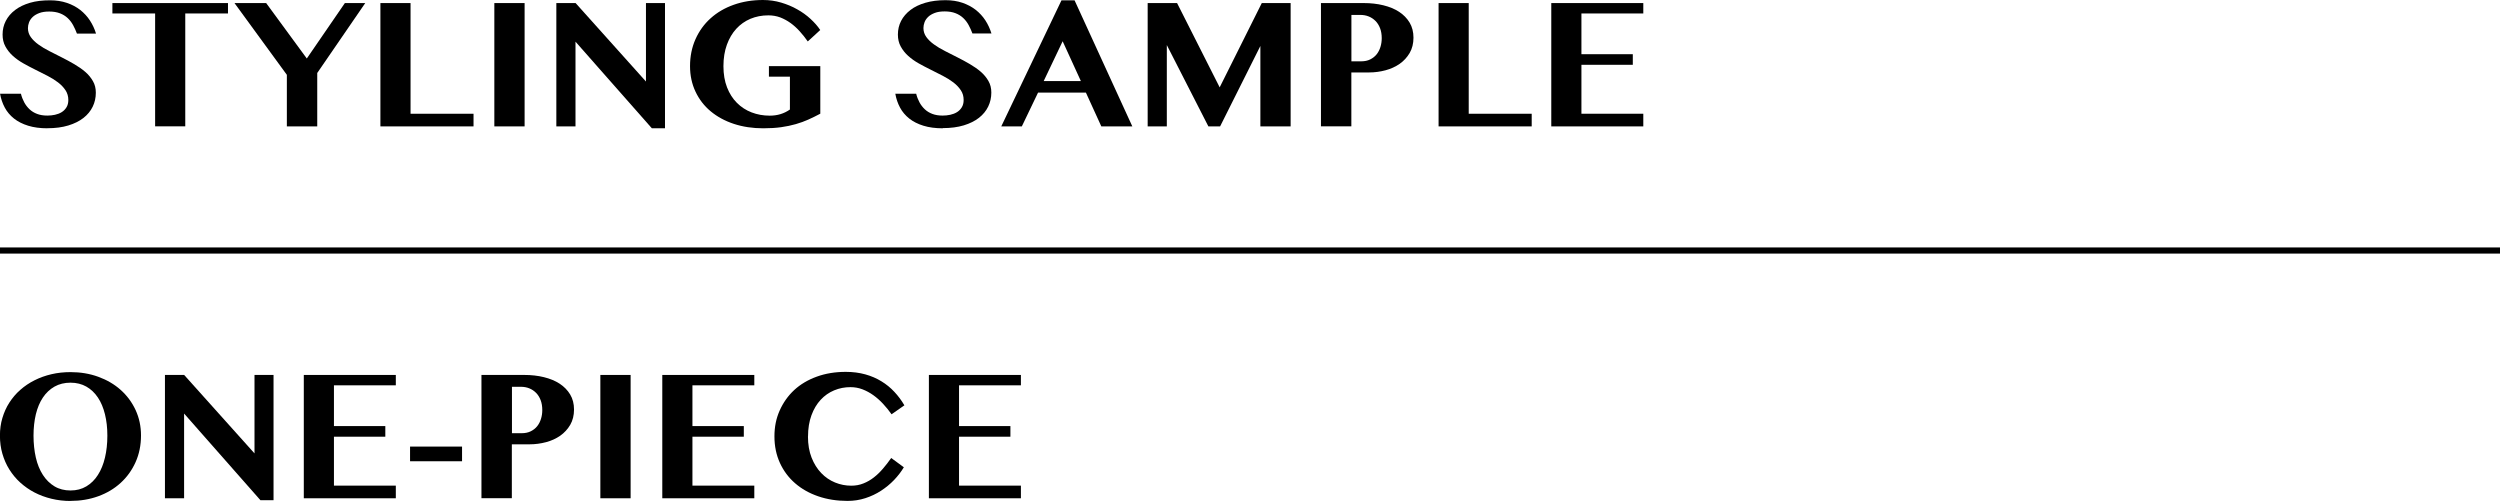 <?xml version="1.0" encoding="UTF-8"?><svg id="_レイヤー_1" xmlns="http://www.w3.org/2000/svg" viewBox="0 0 407.26 81.61"><defs><style>.cls-1{fill:none;stroke:#000;stroke-miterlimit:10;}.cls-2{stroke-width:0px;}</style></defs><path class="cls-2" d="M7.74,20.9c-1.2,0-2.25-.14-3.15-.42-.91-.28-1.68-.67-2.31-1.17s-1.13-1.09-1.5-1.78c-.37-.69-.63-1.44-.77-2.26h3.4c.12.5.3.96.53,1.39s.52.81.87,1.14.76.58,1.24.76c.47.18,1.03.27,1.66.27.42,0,.83-.04,1.24-.13.41-.09.78-.23,1.1-.43.32-.2.58-.46.78-.79s.3-.72.3-1.19c0-.6-.16-1.13-.46-1.59-.31-.46-.71-.89-1.21-1.27s-1.07-.74-1.71-1.07c-.64-.33-1.3-.66-1.98-1-.67-.33-1.33-.68-1.97-1.04-.64-.36-1.21-.77-1.71-1.22-.5-.45-.9-.96-1.21-1.53-.31-.56-.46-1.21-.46-1.94,0-.8.17-1.54.52-2.22s.85-1.27,1.52-1.78,1.48-.9,2.44-1.18S6.93.05,8.15.05c1.01,0,1.92.14,2.75.42s1.55.67,2.17,1.15c.62.49,1.15,1.06,1.58,1.72s.76,1.37.99,2.13h-3.11c-.18-.48-.38-.93-.62-1.37-.24-.44-.53-.82-.88-1.15s-.77-.59-1.26-.78-1.08-.29-1.75-.29-1.18.08-1.63.25c-.44.17-.8.38-1.07.64s-.47.55-.59.87c-.12.32-.18.64-.18.95,0,.54.16,1.03.47,1.46s.73.84,1.25,1.21c.52.38,1.11.73,1.78,1.07s1.34.68,2.03,1.03c.69.35,1.37.71,2.03,1.1s1.26.8,1.78,1.25c.52.45.94.96,1.25,1.51.32.55.47,1.18.47,1.88,0,.82-.17,1.58-.51,2.28s-.84,1.31-1.5,1.83c-.66.52-1.49.93-2.47,1.23-.98.3-2.12.45-3.4.45Z"/><path class="cls-2" d="M37.14.5v1.69h-6.96v18.39h-4.91V2.19h-6.96V.5h18.83Z"/><path class="cls-2" d="M43.36.5l6.62,9.03L56.18.5h3.32l-7.82,11.39v8.7h-4.95v-8.4L38.2.5h5.16Z"/><path class="cls-2" d="M61.97.5h4.91v18.03h10.26v2.06h-15.17V.5Z"/><path class="cls-2" d="M80.53.5h4.93v20.09h-4.93V.5Z"/><path class="cls-2" d="M90.63.5h3.14l11.46,12.78V.5h3.1v20.4h-2.14l-12.44-14.11v13.8h-3.12V.5Z"/><path class="cls-2" d="M125.28,10.77h8.35v7.75c-.64.34-1.28.66-1.93.95-.64.29-1.33.54-2.06.75-.73.21-1.53.38-2.39.5s-1.84.18-2.92.18c-1.73,0-3.32-.24-4.78-.72s-2.72-1.17-3.78-2.05c-1.06-.88-1.88-1.95-2.47-3.2s-.89-2.63-.89-4.16c0-1.6.3-3.07.89-4.39s1.41-2.46,2.46-3.4c1.05-.95,2.3-1.68,3.76-2.2,1.46-.52,3.05-.78,4.77-.78,1.03,0,2.01.14,2.96.42.94.28,1.82.64,2.62,1.1.81.45,1.53.97,2.17,1.56.64.59,1.17,1.19,1.58,1.81l-2.03,1.86c-.42-.6-.86-1.15-1.33-1.67s-.96-.96-1.49-1.34c-.53-.38-1.09-.68-1.68-.91-.6-.22-1.24-.33-1.93-.33-1.05,0-2.02.19-2.91.56-.89.38-1.66.92-2.31,1.63-.65.71-1.16,1.58-1.53,2.6-.37,1.02-.56,2.19-.56,3.49s.2,2.46.59,3.46c.39,1,.93,1.84,1.61,2.52s1.48,1.2,2.39,1.55c.91.35,1.89.53,2.95.53.62,0,1.21-.08,1.76-.25.55-.17,1.06-.42,1.53-.75v-5.35h-3.42v-1.73Z"/><path class="cls-2" d="M153.58,20.9c-1.2,0-2.25-.14-3.15-.42-.91-.28-1.68-.67-2.31-1.17s-1.13-1.09-1.5-1.78c-.37-.69-.63-1.44-.77-2.26h3.4c.12.5.3.96.53,1.39s.52.81.87,1.14.76.58,1.24.76c.48.18,1.03.27,1.66.27.42,0,.84-.04,1.25-.13.41-.09.77-.23,1.1-.43.32-.2.58-.46.78-.79s.3-.72.3-1.19c0-.6-.15-1.13-.46-1.59-.31-.46-.71-.89-1.21-1.27s-1.07-.74-1.71-1.07c-.64-.33-1.3-.66-1.97-1-.68-.33-1.33-.68-1.98-1.04-.64-.36-1.21-.77-1.71-1.22-.5-.45-.9-.96-1.21-1.53-.31-.56-.46-1.21-.46-1.94,0-.8.17-1.54.52-2.22s.86-1.27,1.52-1.78,1.48-.9,2.44-1.18,2.05-.42,3.27-.42c1.01,0,1.92.14,2.75.42.82.28,1.55.67,2.17,1.15.62.49,1.15,1.06,1.58,1.72.43.66.75,1.37.99,2.13h-3.1c-.18-.48-.38-.93-.62-1.37s-.53-.82-.88-1.15-.77-.59-1.26-.78c-.49-.19-1.08-.29-1.75-.29s-1.19.08-1.63.25c-.44.17-.8.38-1.07.64-.27.26-.47.55-.59.87-.12.32-.18.64-.18.95,0,.54.16,1.03.47,1.46s.73.84,1.25,1.21c.52.38,1.11.73,1.78,1.07s1.34.68,2.03,1.03,1.37.71,2.03,1.1,1.26.8,1.78,1.25c.52.45.94.96,1.25,1.51.32.55.47,1.18.47,1.88,0,.82-.17,1.58-.51,2.28-.34.7-.84,1.31-1.5,1.83-.66.52-1.49.93-2.47,1.23-.99.3-2.12.45-3.4.45Z"/><path class="cls-2" d="M175.05.05l9.41,20.54h-5.05l-2.51-5.5h-7.8l-2.64,5.5h-3.35L172.92.05h2.12ZM170.02,13.21h6.06l-2.97-6.49-3.09,6.49Z"/><path class="cls-2" d="M186.95.5h4.8l6.94,13.73,6.86-13.73h4.7v20.09h-4.93V7.49l-6.56,13.1h-1.91l-6.77-13.25v13.25h-3.12V.5Z"/><path class="cls-2" d="M215.19.5h6.99c1.13,0,2.19.12,3.17.36.98.24,1.84.59,2.56,1.06s1.3,1.06,1.72,1.76c.42.7.63,1.52.63,2.46s-.21,1.78-.62,2.49c-.42.71-.96,1.3-1.63,1.77-.68.47-1.45.82-2.31,1.05s-1.75.35-2.66.35h-2.9v8.78h-4.95V.5ZM220.14,9.99h1.61c.55,0,1.04-.1,1.46-.31.42-.21.77-.48,1.05-.83.28-.35.48-.75.62-1.2.14-.45.21-.93.21-1.43,0-.61-.09-1.15-.27-1.62s-.43-.87-.75-1.19c-.32-.32-.68-.56-1.1-.73-.42-.17-.88-.25-1.36-.25h-1.46v7.55Z"/><path class="cls-2" d="M234.35.5h4.91v18.03h10.26v2.06h-15.17V.5Z"/><path class="cls-2" d="M267.7.5v1.69h-10.08v6.64h8.37v1.73h-8.37v7.97h10.08v2.06h-14.99V.5h14.99Z"/><line class="cls-1" y1="40.81" x2="407.26" y2="40.81"/><path class="cls-2" d="M11.49,81.61c-1.07,0-2.11-.12-3.1-.36-.99-.24-1.91-.58-2.76-1.02-.85-.44-1.62-.98-2.32-1.61s-1.28-1.34-1.78-2.13-.87-1.65-1.14-2.57-.4-1.91-.4-2.95.13-1.98.4-2.88.64-1.74,1.14-2.51,1.08-1.46,1.78-2.07c.69-.61,1.46-1.13,2.32-1.56.85-.43,1.77-.76,2.76-.99.98-.23,2.02-.34,3.1-.34,1.62,0,3.12.25,4.52.76,1.4.51,2.62,1.22,3.64,2.13s1.84,2,2.43,3.27.89,2.65.89,4.16c0,1.59-.3,3.05-.89,4.36s-1.4,2.43-2.43,3.37-2.24,1.66-3.64,2.17-2.91.76-4.52.76ZM11.49,79.9c.97,0,1.83-.22,2.58-.67s1.38-1.07,1.88-1.86c.51-.79.89-1.73,1.15-2.82s.39-2.28.39-3.58-.13-2.42-.39-3.48-.64-1.97-1.15-2.73c-.51-.76-1.14-1.36-1.88-1.78s-1.61-.64-2.58-.64-1.85.21-2.61.64c-.75.43-1.38,1.02-1.89,1.78-.51.76-.89,1.67-1.15,2.73-.25,1.06-.38,2.22-.38,3.48s.13,2.49.38,3.58c.25,1.09.64,2.03,1.15,2.82.51.79,1.14,1.41,1.89,1.86.75.45,1.62.67,2.61.67Z"/><path class="cls-2" d="M26.86,61.08h3.14l11.46,12.78v-12.78h3.1v20.4h-2.14l-12.43-14.11v13.8h-3.12v-20.09Z"/><path class="cls-2" d="M64.48,61.08v1.69h-10.08v6.64h8.37v1.73h-8.37v7.97h10.08v2.06h-14.99v-20.09h14.99Z"/><path class="cls-2" d="M75.27,72.75v2.39h-8.47v-2.39h8.47Z"/><path class="cls-2" d="M78.44,61.08h6.99c1.13,0,2.19.12,3.17.36.98.24,1.84.59,2.56,1.06s1.3,1.06,1.72,1.76c.42.7.63,1.52.63,2.46s-.21,1.78-.62,2.49c-.42.71-.96,1.3-1.63,1.77-.68.47-1.44.82-2.31,1.05s-1.75.35-2.66.35h-2.91v8.78h-4.95v-20.09ZM83.39,70.57h1.61c.55,0,1.04-.1,1.46-.31.42-.21.77-.48,1.05-.83.28-.35.48-.75.62-1.2.14-.45.21-.93.21-1.43,0-.61-.09-1.15-.27-1.62s-.43-.87-.75-1.19c-.32-.32-.68-.56-1.1-.73-.42-.17-.88-.25-1.36-.25h-1.46v7.55Z"/><path class="cls-2" d="M97.8,61.08h4.93v20.09h-4.93v-20.09Z"/><path class="cls-2" d="M122.88,61.08v1.69h-10.08v6.64h8.37v1.73h-8.37v7.97h10.08v2.06h-14.99v-20.09h14.99Z"/><path class="cls-2" d="M131.62,71.1c0,1.31.2,2.46.59,3.45s.92,1.83,1.57,2.51c.65.68,1.4,1.19,2.25,1.54s1.73.52,2.65.52c.71,0,1.37-.12,1.98-.37.61-.24,1.18-.57,1.7-.98.53-.41,1.02-.89,1.49-1.44s.91-1.12,1.33-1.72l2.06,1.51c-.43.72-.96,1.41-1.59,2.07s-1.34,1.24-2.12,1.75c-.78.51-1.63.91-2.55,1.21-.92.3-1.89.45-2.92.45-1.73,0-3.32-.25-4.77-.75-1.46-.5-2.71-1.21-3.77-2.13-1.06-.92-1.88-2.02-2.47-3.31s-.89-2.73-.89-4.31.28-2.94.85-4.22,1.36-2.4,2.37-3.34c1.02-.94,2.24-1.66,3.67-2.18,1.43-.52,3-.78,4.73-.78,1.16,0,2.22.14,3.19.41s1.84.65,2.62,1.13c.79.48,1.49,1.05,2.11,1.72.62.66,1.16,1.39,1.63,2.19l-2.09,1.46c-.42-.6-.88-1.16-1.38-1.7s-1.03-1.01-1.59-1.41-1.15-.72-1.78-.96-1.28-.35-1.95-.35c-.93,0-1.81.17-2.65.52s-1.57.86-2.2,1.54c-.63.68-1.13,1.51-1.5,2.52s-.56,2.16-.56,3.46Z"/><path class="cls-2" d="M166.31,61.08v1.69h-10.08v6.64h8.37v1.73h-8.37v7.97h10.08v2.06h-14.99v-20.09h14.99Z"/></svg>